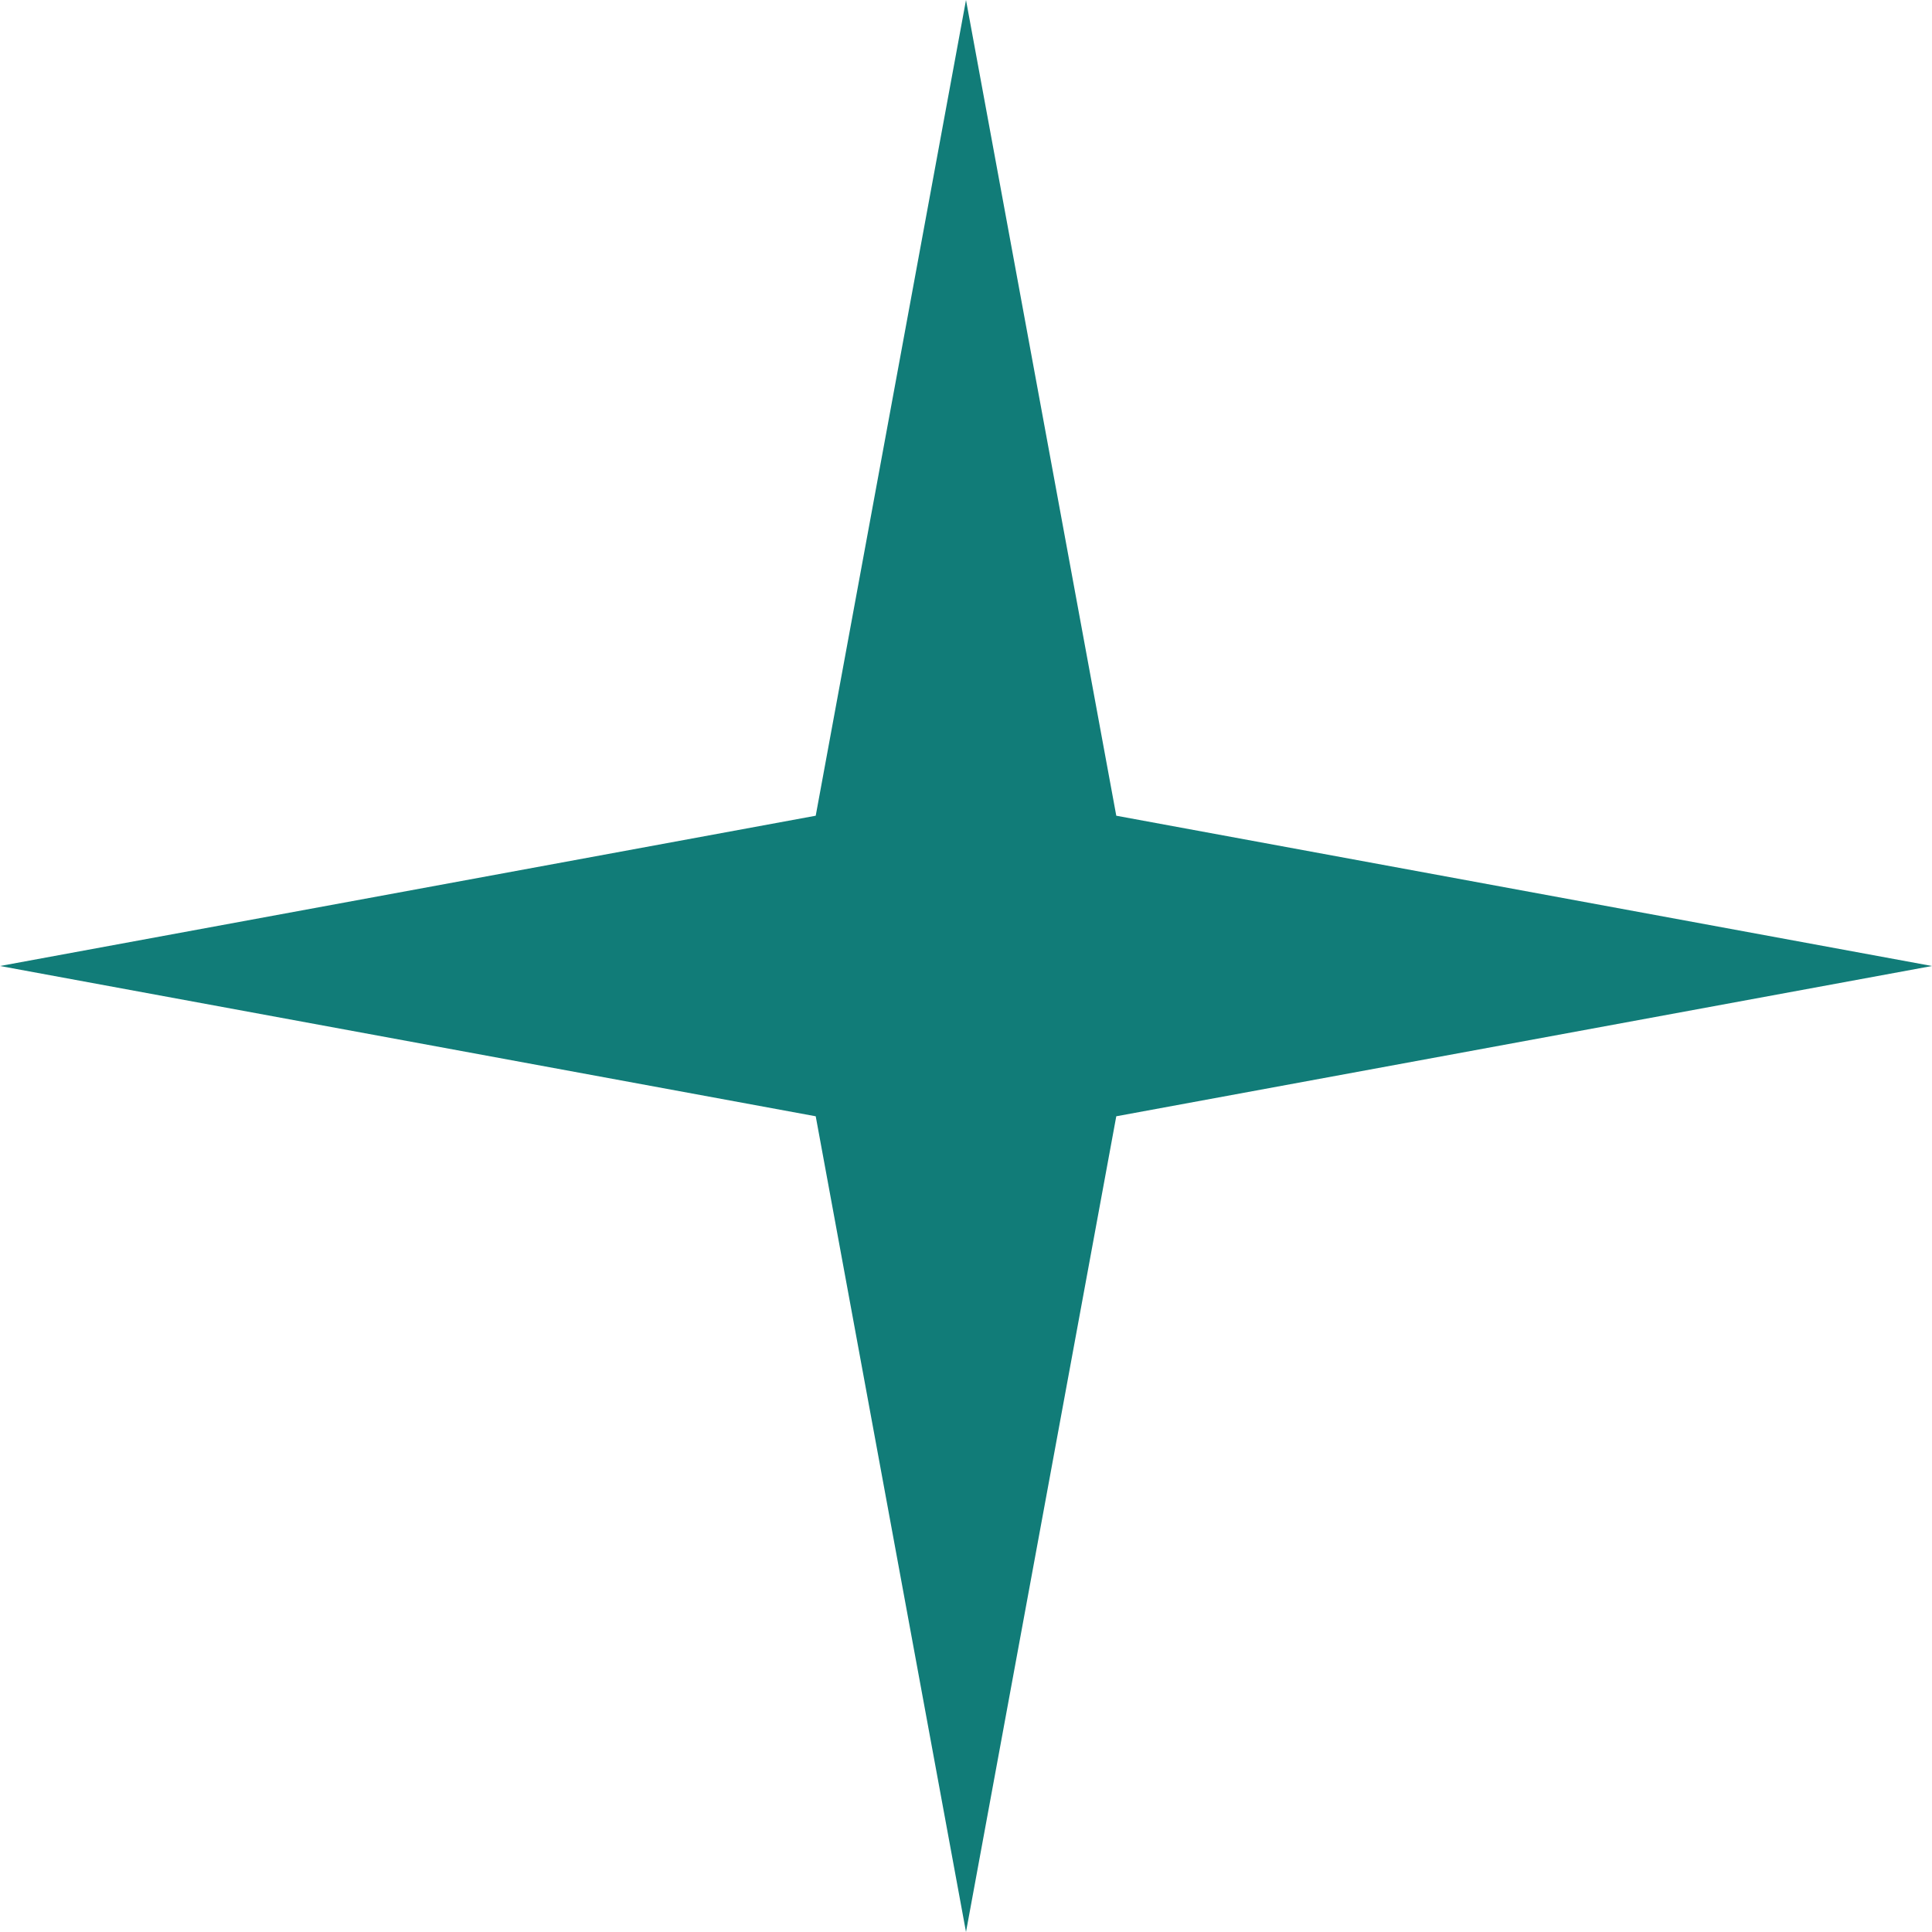 <?xml version="1.0" encoding="UTF-8"?> <svg xmlns="http://www.w3.org/2000/svg" width="37" height="37" viewBox="0 0 37 37" fill="none"> <path d="M18.5 0L21.378 15.622L37 18.5L21.378 21.378L18.5 37L15.622 21.378L0 18.5L15.622 15.622L18.5 0Z" fill="#117C78"></path> </svg> 